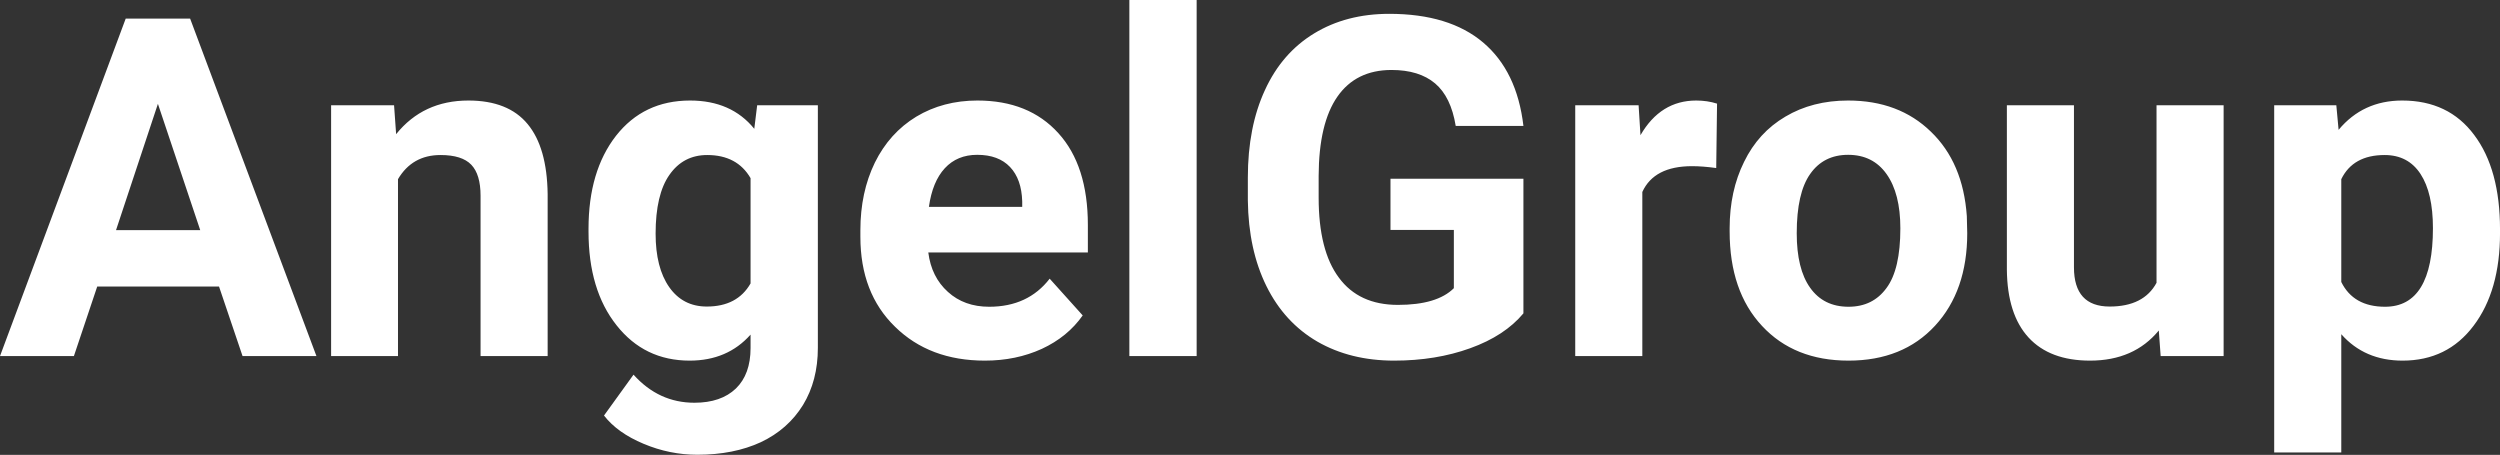 <?xml version="1.0" encoding="UTF-8" standalone="yes"?>
<svg xmlns="http://www.w3.org/2000/svg" width="100%" height="100%" viewBox="0 0 121.109 22.034" fill="#FFFFFF">
  <rect x="0" y="0" width="121.109" height="22.034" fill="#333333" stroke="none"/>
  <path d="M11.75 17.25L10.61 13.88L4.71 13.88L3.58 17.25L0 17.25L6.09 0.90L9.21 0.90L15.33 17.25L11.75 17.25ZM7.65 5.03L5.62 11.15L9.70 11.15L7.65 5.03ZM16.04 5.10L19.09 5.10L19.19 6.50Q20.50 4.87 22.69 4.87L22.69 4.87Q24.62 4.87 25.56 6.01Q26.50 7.14 26.53 9.40L26.53 9.40L26.53 17.25L23.28 17.25L23.28 9.48Q23.28 8.45 22.83 7.98Q22.38 7.51 21.34 7.51L21.34 7.51Q19.97 7.51 19.28 8.68L19.28 8.68L19.28 17.25L16.04 17.25L16.04 5.10ZM28.51 11.22L28.51 11.08Q28.51 8.29 29.84 6.58Q31.18 4.87 33.43 4.87L33.43 4.87Q35.43 4.87 36.54 6.24L36.54 6.24L36.68 5.10L39.62 5.10L39.62 16.85Q39.62 18.44 38.90 19.62Q38.17 20.80 36.86 21.42Q35.54 22.03 33.78 22.03L33.78 22.03Q32.44 22.03 31.18 21.50Q29.91 20.97 29.26 20.13L29.26 20.13L30.69 18.15Q31.91 19.51 33.64 19.51L33.64 19.51Q34.93 19.51 35.65 18.82Q36.36 18.13 36.36 16.86L36.36 16.86L36.36 16.21Q35.24 17.47 33.41 17.47L33.41 17.47Q31.22 17.47 29.87 15.76Q28.51 14.05 28.51 11.22L28.51 11.22ZM31.76 11.32L31.76 11.32Q31.76 12.97 32.42 13.91Q33.08 14.85 34.24 14.85L34.24 14.85Q35.72 14.85 36.36 13.73L36.36 13.73L36.36 8.63Q35.71 7.51 34.26 7.51L34.26 7.51Q33.10 7.51 32.43 8.47Q31.76 9.42 31.76 11.32ZM47.71 17.47L47.71 17.47Q45.03 17.47 43.36 15.83Q41.68 14.20 41.68 11.47L41.68 11.47L41.68 11.15Q41.68 9.32 42.38 7.88Q43.09 6.44 44.39 5.65Q45.69 4.87 47.35 4.87L47.35 4.87Q49.84 4.87 51.27 6.45Q52.70 8.02 52.70 10.90L52.70 10.90L52.70 12.23L44.97 12.23Q45.12 13.42 45.92 14.14Q46.71 14.86 47.92 14.86L47.92 14.86Q49.80 14.86 50.85 13.50L50.85 13.50L52.45 15.28Q51.72 16.32 50.47 16.90Q49.22 17.47 47.71 17.47ZM47.34 7.50L47.34 7.50Q46.37 7.50 45.77 8.15Q45.17 8.80 45.00 10.02L45.00 10.02L49.52 10.02L49.52 9.76Q49.49 8.68 48.93 8.09Q48.37 7.50 47.34 7.50ZM57.97 0L57.97 17.25L54.71 17.25L54.71 0L57.97 0ZM73.80 8.66L73.80 15.18Q72.89 16.27 71.22 16.87Q69.56 17.47 67.54 17.47L67.54 17.47Q65.42 17.47 63.82 16.55Q62.22 15.62 61.35 13.86Q60.48 12.10 60.45 9.71L60.45 9.71L60.45 8.60Q60.45 6.15 61.28 4.36Q62.10 2.57 63.66 1.62Q65.22 0.67 67.30 0.67L67.30 0.67Q70.21 0.67 71.85 2.06Q73.49 3.45 73.80 6.10L73.80 6.10L70.52 6.10Q70.29 4.69 69.52 4.04Q68.75 3.39 67.41 3.39L67.41 3.39Q65.69 3.39 64.79 4.68Q63.89 5.97 63.88 8.52L63.88 8.52L63.88 9.57Q63.88 12.14 64.86 13.45Q65.83 14.77 67.72 14.77L67.72 14.77Q69.62 14.77 70.43 13.96L70.43 13.96L70.43 11.14L67.36 11.14L67.36 8.66L73.80 8.66ZM83.18 5.02L83.14 8.14Q82.48 8.05 81.97 8.05L81.97 8.05Q80.13 8.05 79.56 9.30L79.56 9.30L79.56 17.25L76.31 17.25L76.31 5.10L79.38 5.10L79.47 6.55Q80.44 4.87 82.17 4.87L82.17 4.87Q82.71 4.87 83.18 5.02L83.18 5.02ZM83.79 11.21L83.79 11.06Q83.79 9.25 84.49 7.84Q85.18 6.42 86.49 5.65Q87.80 4.87 89.53 4.87L89.53 4.87Q91.99 4.87 93.54 6.38Q95.10 7.88 95.28 10.47L95.28 10.47L95.30 11.30Q95.30 14.09 93.74 15.78Q92.18 17.47 89.55 17.47Q86.92 17.47 85.36 15.79Q83.79 14.11 83.79 11.21L83.79 11.21ZM87.04 11.30L87.04 11.30Q87.04 13.03 87.69 13.94Q88.34 14.86 89.55 14.86L89.55 14.86Q90.73 14.86 91.39 13.95Q92.06 13.05 92.06 11.06L92.06 11.06Q92.06 9.37 91.39 8.43Q90.73 7.50 89.53 7.50L89.53 7.50Q88.34 7.50 87.69 8.43Q87.04 9.35 87.04 11.30ZM104.67 17.25L104.58 16.01Q103.38 17.47 101.25 17.47L101.25 17.47Q99.30 17.47 98.27 16.35Q97.24 15.23 97.22 13.06L97.22 13.06L97.22 5.10L100.47 5.10L100.47 12.95Q100.47 14.85 102.20 14.85L102.20 14.85Q103.85 14.85 104.47 13.70L104.47 13.70L104.47 5.10L107.72 5.10L107.72 17.25L104.67 17.25ZM121.11 11.12L121.11 11.29Q121.11 14.09 119.83 15.78Q118.56 17.47 116.39 17.47L116.39 17.47Q114.55 17.47 113.42 16.19L113.42 16.19L113.42 21.92L110.17 21.92L110.17 5.10L113.18 5.10L113.29 6.29Q114.47 4.87 116.37 4.87L116.37 4.87Q118.62 4.87 119.86 6.54Q121.11 8.20 121.11 11.12L121.11 11.12ZM117.86 11.05L117.86 11.05Q117.86 9.35 117.26 8.43Q116.66 7.51 115.52 7.51L115.52 7.51Q113.99 7.51 113.42 8.68L113.42 8.68L113.42 13.66Q114.01 14.86 115.54 14.86L115.54 14.86Q117.86 14.86 117.86 11.05Z" preserveAspectRatio="none"/>
</svg>